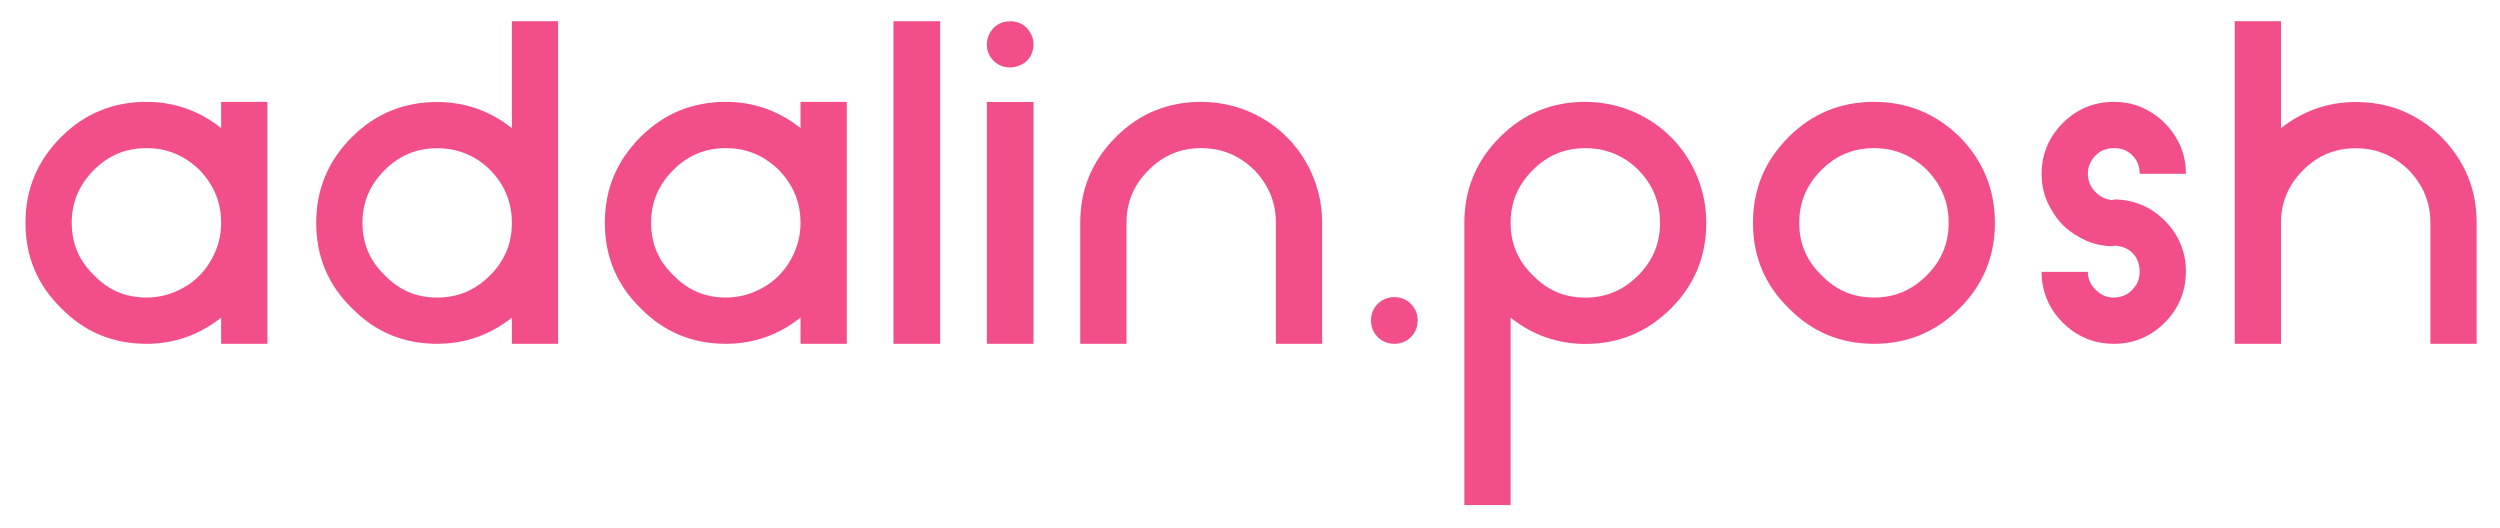 <?xml version="1.0" encoding="UTF-8"?> <svg xmlns="http://www.w3.org/2000/svg" xmlns:xlink="http://www.w3.org/1999/xlink" width="1178px" height="249px" viewBox="0 0 1178 249" version="1.1"><title>Artboard</title><g id="Artboard" stroke="none" stroke-width="1" fill="none" fill-rule="evenodd"><g id="logo-adalinposh" transform="translate(12, 10)" fill="#F24F8A" fill-rule="nonzero"><path d="M57,152 C70.134,152 81.954,147.797 92.198,139.654 L92.198,152 L114,152 L114,38 L92.198,38 L92.198,50.346 C81.954,42.203 70.134,38 57,38 C41.24,38 27.843,43.516 16.811,54.548 C5.516,65.843 0,79.24 0,95 C0,110.76 5.516,124.157 16.811,135.189 C27.843,146.484 41.24,152 57,152 Z M57,130.198 C47.281,130.198 39.138,126.783 32.309,119.691 C25.217,112.862 21.802,104.719 21.802,95 C21.802,85.281 25.217,77.138 32.309,70.046 C39.138,63.217 47.281,59.802 57,59.802 C66.719,59.802 74.862,63.217 81.954,70.046 C88.783,77.138 92.198,85.281 92.198,95 C92.198,101.304 90.622,107.083 87.47,112.599 C84.318,118.115 80.115,122.318 74.599,125.47 C69.083,128.622 63.304,130.198 57,130.198 Z" id="Shape"></path><path d="M194,152 C207.134,152 218.954,147.8 229.198,139.661 L229.198,152 L251,152 L251,0 L229.198,0 L229.198,50.404 C218.954,42.266 207.134,38.066 194,38.066 C178.24,38.066 164.843,43.579 153.811,54.604 C142.516,65.893 137,79.282 137,95.033 C137,110.784 142.516,124.173 153.811,135.199 C164.843,146.487 178.24,152 194,152 Z M194,130.211 C184.281,130.211 176.138,126.798 169.309,119.71 C162.217,112.884 158.802,104.746 158.802,95.033 C158.802,85.32 162.217,77.181 169.309,70.093 C176.138,63.268 184.281,59.855 194,59.855 C198.728,59.855 203.194,60.642 207.659,62.48 C212.124,64.318 215.802,66.943 218.954,70.093 C222.106,73.244 224.733,76.919 226.571,81.382 C228.41,85.845 229.198,90.307 229.198,95.033 C229.198,104.746 225.783,112.884 218.954,119.71 C211.862,126.798 203.719,130.211 194,130.211 Z" id="Shape"></path><path d="M330,152 C343.134,152 354.954,147.797 365.198,139.654 L365.198,152 L387,152 L387,38 L365.198,38 L365.198,50.346 C354.954,42.203 343.134,38 330,38 C314.24,38 300.843,43.516 289.811,54.548 C278.516,65.843 273,79.24 273,95 C273,110.76 278.516,124.157 289.811,135.189 C300.843,146.484 314.24,152 330,152 Z M330,130.198 C320.281,130.198 312.138,126.783 305.309,119.691 C298.217,112.862 294.802,104.719 294.802,95 C294.802,85.281 298.217,77.138 305.309,70.046 C312.138,63.217 320.281,59.802 330,59.802 C339.719,59.802 347.862,63.217 354.954,70.046 C361.783,77.138 365.198,85.281 365.198,95 C365.198,101.304 363.622,107.083 360.47,112.599 C357.318,118.115 353.115,122.318 347.599,125.47 C342.083,128.622 336.304,130.198 330,130.198 Z" id="Shape"></path><polygon id="Path" points="409 152 431 152 431 0 409 0"></polygon><path d="M453,152 L475,152 L475,38.066 L453,38.066 L453,152 Z M463.867,21.789 C465.988,21.789 467.843,21.264 469.699,20.214 C471.289,19.427 472.614,18.114 473.675,16.276 C474.47,14.701 475,12.864 475,11.026 C475,8.138 473.94,5.513 471.819,3.15 C469.699,1.05 467.048,0 464.133,0 C460.952,0 458.301,1.05 456.181,3.15 C454.06,5.513 453,8.138 453,11.026 C453,13.914 454.06,16.539 456.181,18.639 C458.301,20.739 460.952,21.789 463.867,21.789 Z" id="Shape"></path><path d="M497,152 L518.802,152 L518.802,95 C518.802,85.281 522.217,77.138 529.309,70.046 C536.138,63.217 544.281,59.802 554,59.802 C563.719,59.802 571.862,63.217 578.954,70.046 C585.783,77.138 589.198,85.281 589.198,95 L589.198,152 L611,152 L611,95 C611,84.756 608.373,75.037 603.382,66.369 C598.392,57.7 591.3,50.608 582.631,45.618 C573.963,40.627 564.244,38 554,38 C538.24,38 524.843,43.516 513.811,54.548 C502.516,65.843 497,79.24 497,95 L497,152 Z" id="Path"></path><path d="M645.133,130 C641.952,130 639.301,131.06 637.181,133.181 C635.06,135.301 634,137.952 634,140.867 C634,144.048 635.06,146.699 637.181,148.819 C639.301,150.94 641.952,152 645.133,152 C648.048,152 650.699,150.94 652.819,148.819 C654.94,146.699 656,144.048 656,140.867 C656,137.952 654.94,135.301 652.819,133.181 C650.699,131.06 648.048,130 645.133,130 Z" id="Path"></path><path d="M678,228 L699.802,228 L699.802,139.701 C710.046,147.848 721.866,152.053 735,152.053 C750.76,152.053 764.157,146.534 775.452,135.234 C786.484,124.196 792,110.794 792,95.026 C792,84.777 789.373,75.054 784.382,66.382 C779.392,57.71 772.3,50.614 763.631,45.621 C754.963,40.628 745.244,38 735,38 C719.24,38 705.843,43.519 694.811,54.556 C683.516,65.856 678,79.259 678,95.026 L678,228 Z M735,130.241 C725.281,130.241 717.138,126.824 710.309,119.729 C703.217,112.896 699.802,104.75 699.802,95.026 C699.802,85.303 703.217,77.156 710.309,70.061 C717.138,63.228 725.281,59.812 735,59.812 C739.728,59.812 744.194,60.6 748.659,62.44 C753.124,64.279 756.802,66.907 759.954,70.061 C763.106,73.214 765.733,76.893 767.571,81.361 C769.41,85.828 770.198,90.296 770.198,95.026 C770.198,104.75 766.783,112.896 759.954,119.729 C752.862,126.824 744.719,130.241 735,130.241 Z" id="Shape"></path><path d="M871,152 C886.76,152 900.157,146.484 911.452,135.189 C922.484,124.157 928,110.76 928,95 C928,79.24 922.484,65.843 911.452,54.548 C900.157,43.516 886.76,38 871,38 C855.24,38 841.843,43.516 830.811,54.548 C819.516,65.843 814,79.24 814,95 C814,110.76 819.516,124.157 830.811,135.189 C841.843,146.484 855.24,152 871,152 Z M871,130.198 C861.281,130.198 853.138,126.783 846.309,119.691 C839.217,112.862 835.802,104.719 835.802,95 C835.802,85.281 839.217,77.138 846.309,70.046 C853.138,63.217 861.281,59.802 871,59.802 C880.719,59.802 888.862,63.217 895.954,70.046 C902.783,77.138 906.198,85.281 906.198,95 C906.198,104.719 902.783,112.862 895.954,119.691 C888.862,126.783 880.719,130.198 871,130.198 Z" id="Shape"></path><path d="M984.131,152 C993.32,152 1001.459,148.585 1008.023,142.018 C1014.587,135.452 1018,127.309 1018,117.853 C1018,108.659 1014.587,100.516 1008.023,93.949 C1001.459,87.382 993.32,83.968 983.869,83.968 L983.869,84.23 C980.456,84.23 977.83,82.917 975.467,80.553 C973.104,78.189 971.792,75.3 971.792,71.885 C971.792,68.47 973.104,65.581 975.467,63.217 C977.83,60.853 980.718,59.802 984.131,59.802 C987.544,59.802 990.432,60.853 992.795,63.217 C995.158,65.581 996.208,68.47 996.208,71.885 L1018,71.885 C1018,67.419 1017.212,62.954 1015.375,58.751 C1013.537,54.548 1010.911,50.871 1008.023,47.982 C1005.135,45.092 1001.459,42.465 997.259,40.627 C993.058,38.788 988.595,38 983.869,38 C974.68,38 966.541,41.415 959.977,47.982 C953.413,54.548 950,62.691 950,71.885 C950,78.189 951.575,83.968 954.726,88.959 C957.614,94.212 961.815,98.415 967.066,101.304 C972.054,104.456 977.83,106.032 983.869,106.032 L983.869,105.77 C987.282,105.77 990.432,106.82 992.795,109.184 C995.158,111.548 996.208,114.7 996.208,118.115 C996.208,120.217 995.683,122.318 994.633,124.157 C993.32,125.995 992.008,127.571 990.17,128.622 C988.332,129.673 986.232,130.198 983.869,130.198 C980.456,130.198 977.83,128.885 975.467,126.521 C973.104,124.157 971.792,121.53 971.792,118.115 L950,118.115 C950,127.309 953.413,135.452 959.977,142.018 C966.541,148.585 974.68,152 984.131,152 Z" id="Path"></path><path d="M1041,152 L1062.802,152 L1062.802,95.033 C1062.802,85.32 1066.217,77.181 1073.309,70.093 C1080.138,63.268 1088.281,59.855 1098,59.855 C1107.719,59.855 1115.862,63.268 1122.954,70.093 C1129.783,77.181 1133.198,85.32 1133.198,95.033 L1133.198,152 L1155,152 L1155,95.033 C1155,79.282 1149.484,65.893 1138.452,54.604 C1127.157,43.579 1113.76,38.066 1098,38.066 C1084.866,38.066 1073.046,42.266 1062.802,50.404 L1062.802,0 L1041,0 L1041,152 Z" id="Path"></path></g></g></svg> 